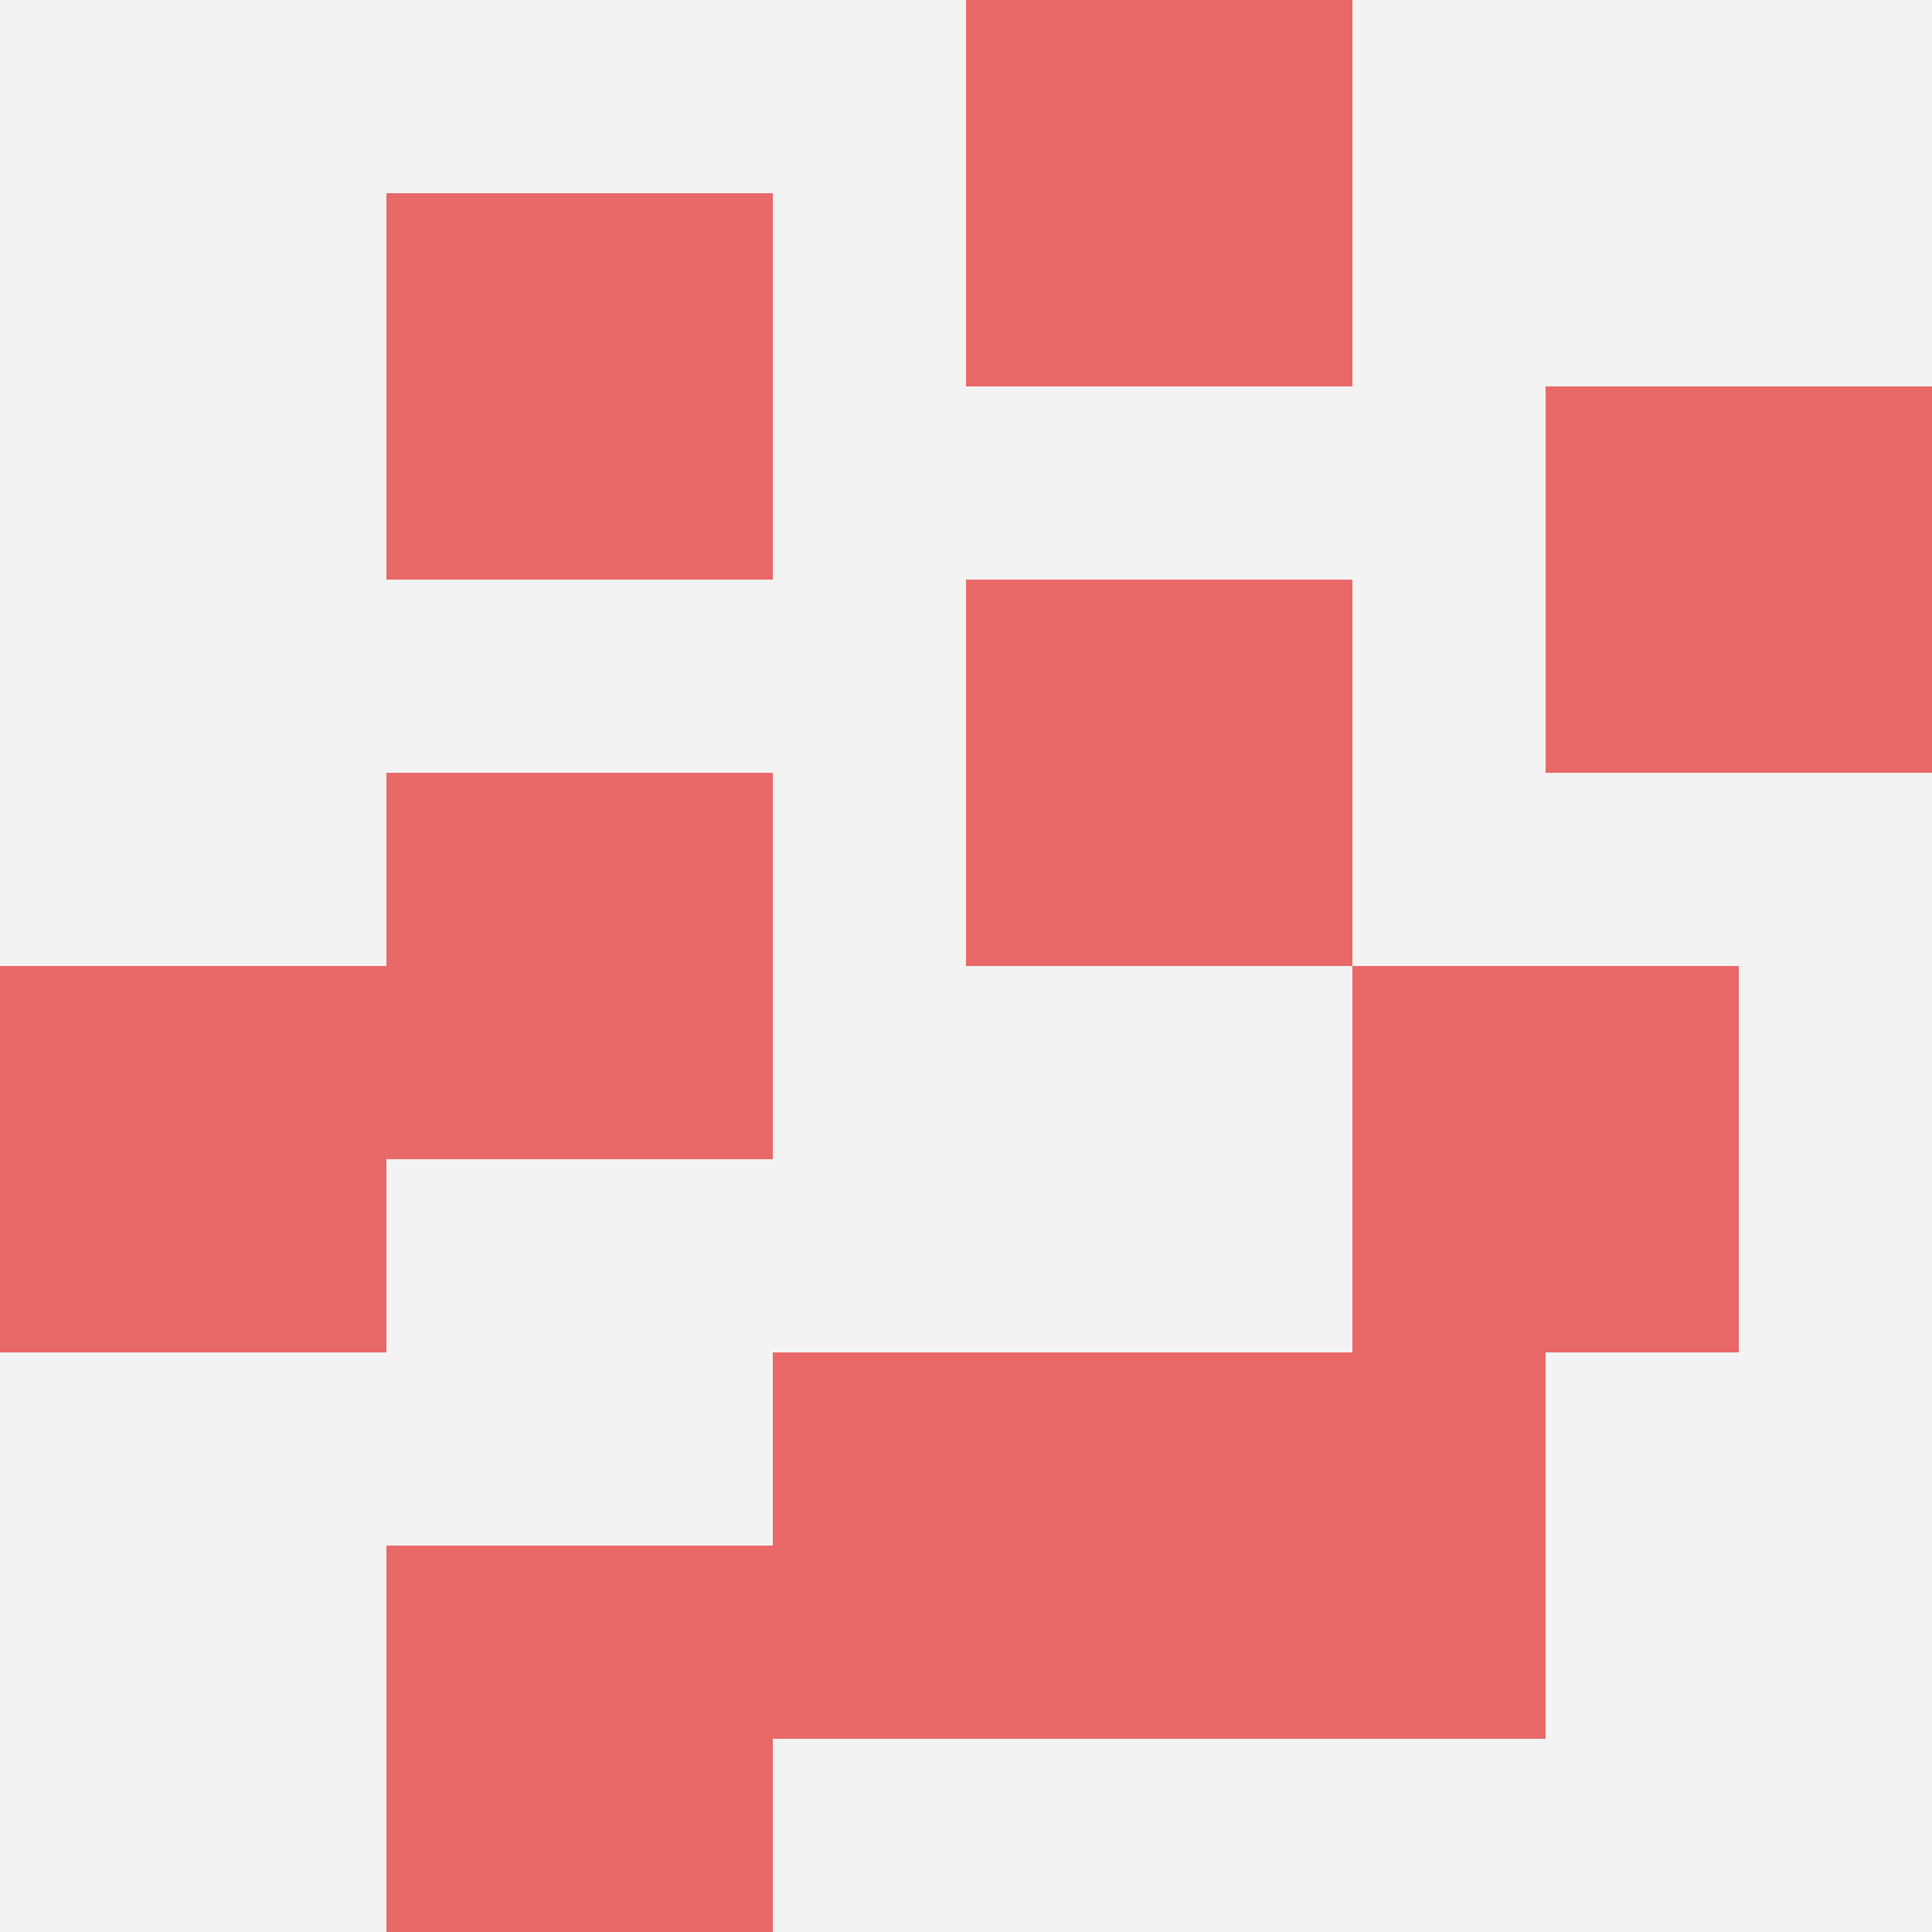 <svg id="ten-svg" xmlns="http://www.w3.org/2000/svg" preserveAspectRatio="xMinYMin meet" viewBox="0 0 10 10"> <rect x="0" y="0" width="10" height="10" fill="#F3F3F3"/><rect class="t" x="5" y="0"/><rect class="t" x="7" y="5"/><rect class="t" x="5" y="3"/><rect class="t" x="4" y="7"/><rect class="t" x="0" y="5"/><rect class="t" x="8" y="2"/><rect class="t" x="2" y="1"/><rect class="t" x="6" y="7"/><rect class="t" x="2" y="4"/><rect class="t" x="2" y="8"/><style>.t{width:2px;height:2px;fill:#E96868} #ten-svg{shape-rendering:crispedges;}</style></svg>